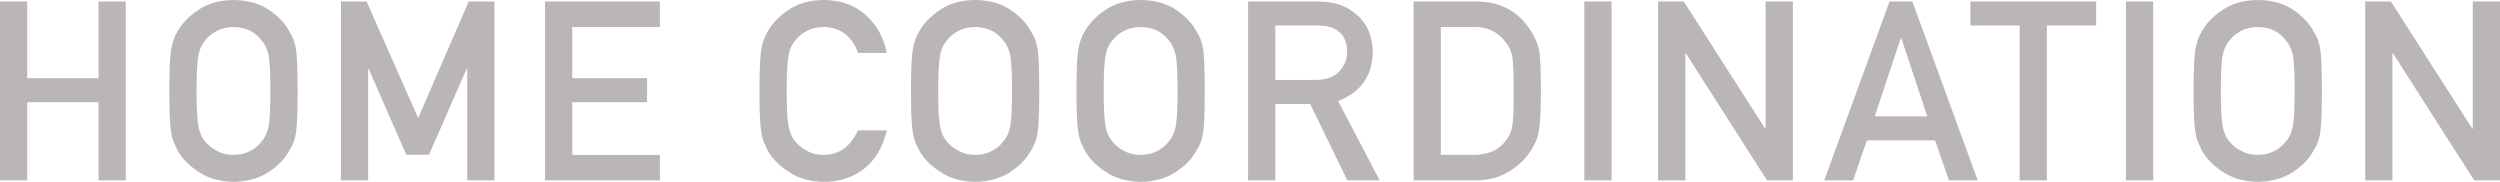 <?xml version="1.0" encoding="UTF-8"?>
<svg id="_レイヤー_2" data-name="レイヤー 2" xmlns="http://www.w3.org/2000/svg" viewBox="0 0 415.527 30.23">
  <defs>
    <style>
      .cls-1 {
        fill: #b9b6b5;
      }
    </style>
  </defs>
  <g id="_レイヤー_1-2" data-name="レイヤー 1">
    <g>
      <path class="cls-1" d="M16.376,16.99H4.523v12.995H0V.245h4.523v12.751h11.853V.245h4.524v29.74h-4.524v-12.995Z"/>
      <path class="cls-1" d="M28.145,15.115c0-3.461.102-5.778.307-6.95.218-1.172.553-2.119,1.004-2.841.724-1.368,1.884-2.587,3.482-3.658,1.57-1.084,3.53-1.639,5.879-1.666,2.376.027,4.356.585,5.94,1.673,1.57,1.074,2.704,2.298,3.4,3.672.505.721.853,1.666,1.044,2.835.177,1.17.266,3.481.266,6.935,0,3.4-.089,5.698-.266,6.895-.191,1.197-.54,2.155-1.044,2.876-.697,1.374-1.831,2.584-3.401,3.631-1.584,1.088-3.564,1.659-5.94,1.713-2.349-.054-4.309-.625-5.879-1.713-1.598-1.047-2.759-2.257-3.482-3.631-.218-.449-.417-.877-.594-1.285-.164-.421-.301-.952-.41-1.591-.205-1.197-.307-3.495-.307-6.895ZM32.669,15.115c0,2.93.109,4.913.328,5.948.192,1.036.582,1.874,1.17,2.514.479.613,1.108,1.111,1.888,1.492.767.45,1.684.674,2.751.674,1.081,0,2.018-.225,2.812-.674.752-.381,1.354-.879,1.806-1.492.588-.641.992-1.479,1.211-2.514.205-1.036.308-3.018.308-5.948s-.103-4.926-.308-5.989c-.219-1.008-.623-1.833-1.211-2.474-.452-.613-1.054-1.124-1.806-1.533-.794-.395-1.731-.606-2.812-.634-1.067.027-1.984.238-2.751.634-.78.409-1.41.92-1.888,1.533-.588.641-.979,1.465-1.17,2.473-.219,1.063-.328,3.06-.328,5.989Z"/>
      <path class="cls-1" d="M56.67.245h4.263l8.567,19.385L77.905.245h4.278v29.74h-4.524V11.438h-.103l-6.254,14.283h-3.773l-6.254-14.283h-.082v18.548h-4.523V.245Z"/>
      <path class="cls-1" d="M90.591.245h19.088v4.241h-14.565v8.51h12.433v3.994h-12.433v8.755h14.565v4.241h-19.088V.245Z"/>
      <path class="cls-1" d="M147.4,21.676c-.656,2.756-1.907,4.874-3.752,6.354-1.9,1.466-4.148,2.199-6.745,2.199-2.349-.054-4.309-.625-5.879-1.713-1.598-1.047-2.759-2.257-3.482-3.631-.219-.449-.417-.877-.594-1.285-.164-.421-.301-.952-.41-1.591-.205-1.197-.307-3.495-.307-6.895,0-3.454.102-5.766.307-6.935.219-1.169.553-2.114,1.004-2.835.724-1.373,1.885-2.597,3.484-3.672,1.571-1.088,3.532-1.645,5.882-1.673,2.883.027,5.232.876,7.05,2.546,1.817,1.684,2.964,3.768,3.443,6.253h-4.803c-.37-1.199-1.041-2.221-2.012-3.066-1.013-.804-2.244-1.219-3.694-1.247-1.068.027-1.984.238-2.751.634-.78.409-1.41.92-1.888,1.533-.588.641-.978,1.465-1.17,2.474-.219,1.063-.328,3.059-.328,5.989s.109,4.913.329,5.948c.191,1.036.582,1.874,1.17,2.514.479.613,1.109,1.111,1.89,1.492.766.45,1.684.674,2.751.674,2.546,0,4.449-1.356,5.709-4.068h4.797Z"/>
      <path class="cls-1" d="M151.413,15.115c0-3.461.102-5.778.307-6.95.218-1.172.553-2.119,1.004-2.841.724-1.368,1.884-2.587,3.482-3.658,1.57-1.084,3.53-1.639,5.879-1.666,2.376.027,4.356.585,5.94,1.673,1.57,1.074,2.704,2.298,3.4,3.672.505.721.853,1.666,1.044,2.835.177,1.17.266,3.481.266,6.935,0,3.4-.089,5.698-.266,6.895-.191,1.197-.54,2.155-1.044,2.876-.697,1.374-1.831,2.584-3.401,3.631-1.584,1.088-3.564,1.659-5.94,1.713-2.349-.054-4.309-.625-5.879-1.713-1.598-1.047-2.759-2.257-3.482-3.631-.218-.449-.417-.877-.594-1.285-.164-.421-.301-.952-.41-1.591-.205-1.197-.307-3.495-.307-6.895ZM155.937,15.115c0,2.93.109,4.913.328,5.948.192,1.036.582,1.874,1.17,2.514.479.613,1.108,1.111,1.888,1.492.767.45,1.684.674,2.751.674,1.081,0,2.018-.225,2.812-.674.752-.381,1.354-.879,1.806-1.492.588-.641.992-1.479,1.211-2.514.205-1.036.308-3.018.308-5.948s-.103-4.926-.308-5.989c-.219-1.008-.623-1.833-1.211-2.474-.452-.613-1.054-1.124-1.806-1.533-.794-.395-1.731-.606-2.812-.634-1.067.027-1.984.238-2.751.634-.78.409-1.41.92-1.888,1.533-.588.641-.979,1.465-1.17,2.473-.219,1.063-.328,3.06-.328,5.989Z"/>
      <path class="cls-1" d="M178.922,15.115c0-3.461.102-5.778.307-6.95.218-1.172.553-2.119,1.004-2.841.724-1.368,1.884-2.587,3.482-3.658,1.57-1.084,3.53-1.639,5.879-1.666,2.376.027,4.356.585,5.94,1.673,1.57,1.074,2.704,2.298,3.4,3.672.505.721.853,1.666,1.044,2.835.177,1.17.266,3.481.266,6.935,0,3.4-.089,5.698-.266,6.895-.191,1.197-.54,2.155-1.044,2.876-.697,1.374-1.831,2.584-3.401,3.631-1.584,1.088-3.564,1.659-5.94,1.713-2.349-.054-4.309-.625-5.879-1.713-1.598-1.047-2.759-2.257-3.482-3.631-.218-.449-.417-.877-.594-1.285-.164-.421-.301-.952-.41-1.591-.205-1.197-.307-3.495-.307-6.895ZM183.446,15.115c0,2.93.109,4.913.328,5.948.192,1.036.582,1.874,1.17,2.514.479.613,1.108,1.111,1.888,1.492.767.45,1.684.674,2.751.674,1.081,0,2.018-.225,2.812-.674.752-.381,1.354-.879,1.806-1.492.588-.641.992-1.479,1.211-2.514.205-1.036.308-3.018.308-5.948s-.103-4.926-.308-5.989c-.219-1.008-.623-1.833-1.211-2.474-.452-.613-1.054-1.124-1.806-1.533-.794-.395-1.731-.606-2.812-.634-1.067.027-1.984.238-2.751.634-.78.409-1.41.92-1.888,1.533-.588.641-.979,1.465-1.17,2.473-.219,1.063-.328,3.06-.328,5.989Z"/>
      <path class="cls-1" d="M207.448.245h11.674c2.49,0,4.521.653,6.094,1.958,1.893,1.482,2.88,3.597,2.962,6.344-.055,4.039-1.978,6.786-5.77,8.241l6.916,13.198h-5.375l-6.184-12.71h-5.794v12.71h-4.523V.245ZM211.972,13.281h6.862c1.699-.027,2.973-.518,3.822-1.472.835-.886,1.253-1.977,1.253-3.273-.027-1.554-.527-2.679-1.5-3.375-.767-.614-1.876-.921-3.329-.921h-7.109v9.04Z"/>
      <path class="cls-1" d="M234.958.245h10.455c4.045.027,7.079,1.7,9.102,5.018.724,1.115,1.181,2.285,1.372,3.508.15,1.224.226,3.339.226,6.344,0,3.196-.117,5.426-.349,6.691-.109.639-.273,1.21-.492,1.713-.232.49-.512,1-.84,1.53-.875,1.401-2.091,2.557-3.648,3.468-1.544.979-3.437,1.469-5.678,1.469h-10.146V.245ZM239.481,25.744h5.417c2.544,0,4.391-.865,5.54-2.596.506-.64.828-1.451.964-2.432.123-.968.185-2.78.185-5.437,0-2.589-.062-4.442-.185-5.56-.164-1.117-.554-2.024-1.169-2.718-1.259-1.731-3.037-2.569-5.335-2.514h-5.417v21.259Z"/>
      <path class="cls-1" d="M263.335.245h4.523v29.74h-4.523V.245Z"/>
      <path class="cls-1" d="M275.59.245h4.265l13.532,21.142h.082V.245h4.524v29.74h-4.285l-13.512-21.142h-.082v21.142h-4.523V.245Z"/>
      <path class="cls-1" d="M321.628,23.333h-11.332l-2.295,6.652h-4.795L314.066.245h3.791l10.861,29.74h-4.775l-2.315-6.652ZM320.337,19.339l-4.324-13.011h-.082l-4.324,13.011h8.729Z"/>
      <path class="cls-1" d="M335.688,4.241h-8.189V.245h20.908v3.996h-8.195v25.744h-4.524V4.241Z"/>
      <path class="cls-1" d="M353.359.245h4.523v29.74h-4.523V.245Z"/>
      <path class="cls-1" d="M364.599,15.115c0-3.461.102-5.778.307-6.95.218-1.172.553-2.119,1.004-2.841.724-1.368,1.884-2.587,3.482-3.658,1.57-1.084,3.53-1.639,5.879-1.666,2.376.027,4.356.585,5.94,1.673,1.57,1.074,2.704,2.298,3.4,3.672.505.721.853,1.666,1.044,2.835.177,1.17.266,3.481.266,6.935,0,3.4-.089,5.698-.266,6.895-.191,1.197-.54,2.155-1.044,2.876-.697,1.374-1.831,2.584-3.401,3.631-1.584,1.088-3.564,1.659-5.94,1.713-2.349-.054-4.309-.625-5.879-1.713-1.598-1.047-2.759-2.257-3.482-3.631-.218-.449-.417-.877-.594-1.285-.164-.421-.301-.952-.41-1.591-.205-1.197-.307-3.495-.307-6.895ZM369.123,15.115c0,2.93.109,4.913.328,5.948.192,1.036.582,1.874,1.17,2.514.479.613,1.108,1.111,1.888,1.492.767.45,1.684.674,2.751.674,1.081,0,2.018-.225,2.812-.674.752-.381,1.354-.879,1.806-1.492.588-.641.992-1.479,1.211-2.514.205-1.036.308-3.018.308-5.948s-.103-4.926-.308-5.989c-.219-1.008-.623-1.833-1.211-2.474-.452-.613-1.054-1.124-1.806-1.533-.794-.395-1.731-.606-2.812-.634-1.067.027-1.984.238-2.751.634-.78.409-1.41.92-1.888,1.533-.588.641-.979,1.465-1.17,2.473-.219,1.063-.328,3.06-.328,5.989Z"/>
      <path class="cls-1" d="M393.125.245h4.265l13.532,21.142h.082V.245h4.524v29.74h-4.285l-13.512-21.142h-.082v21.142h-4.523V.245Z"/>
    </g>
  </g>
</svg>